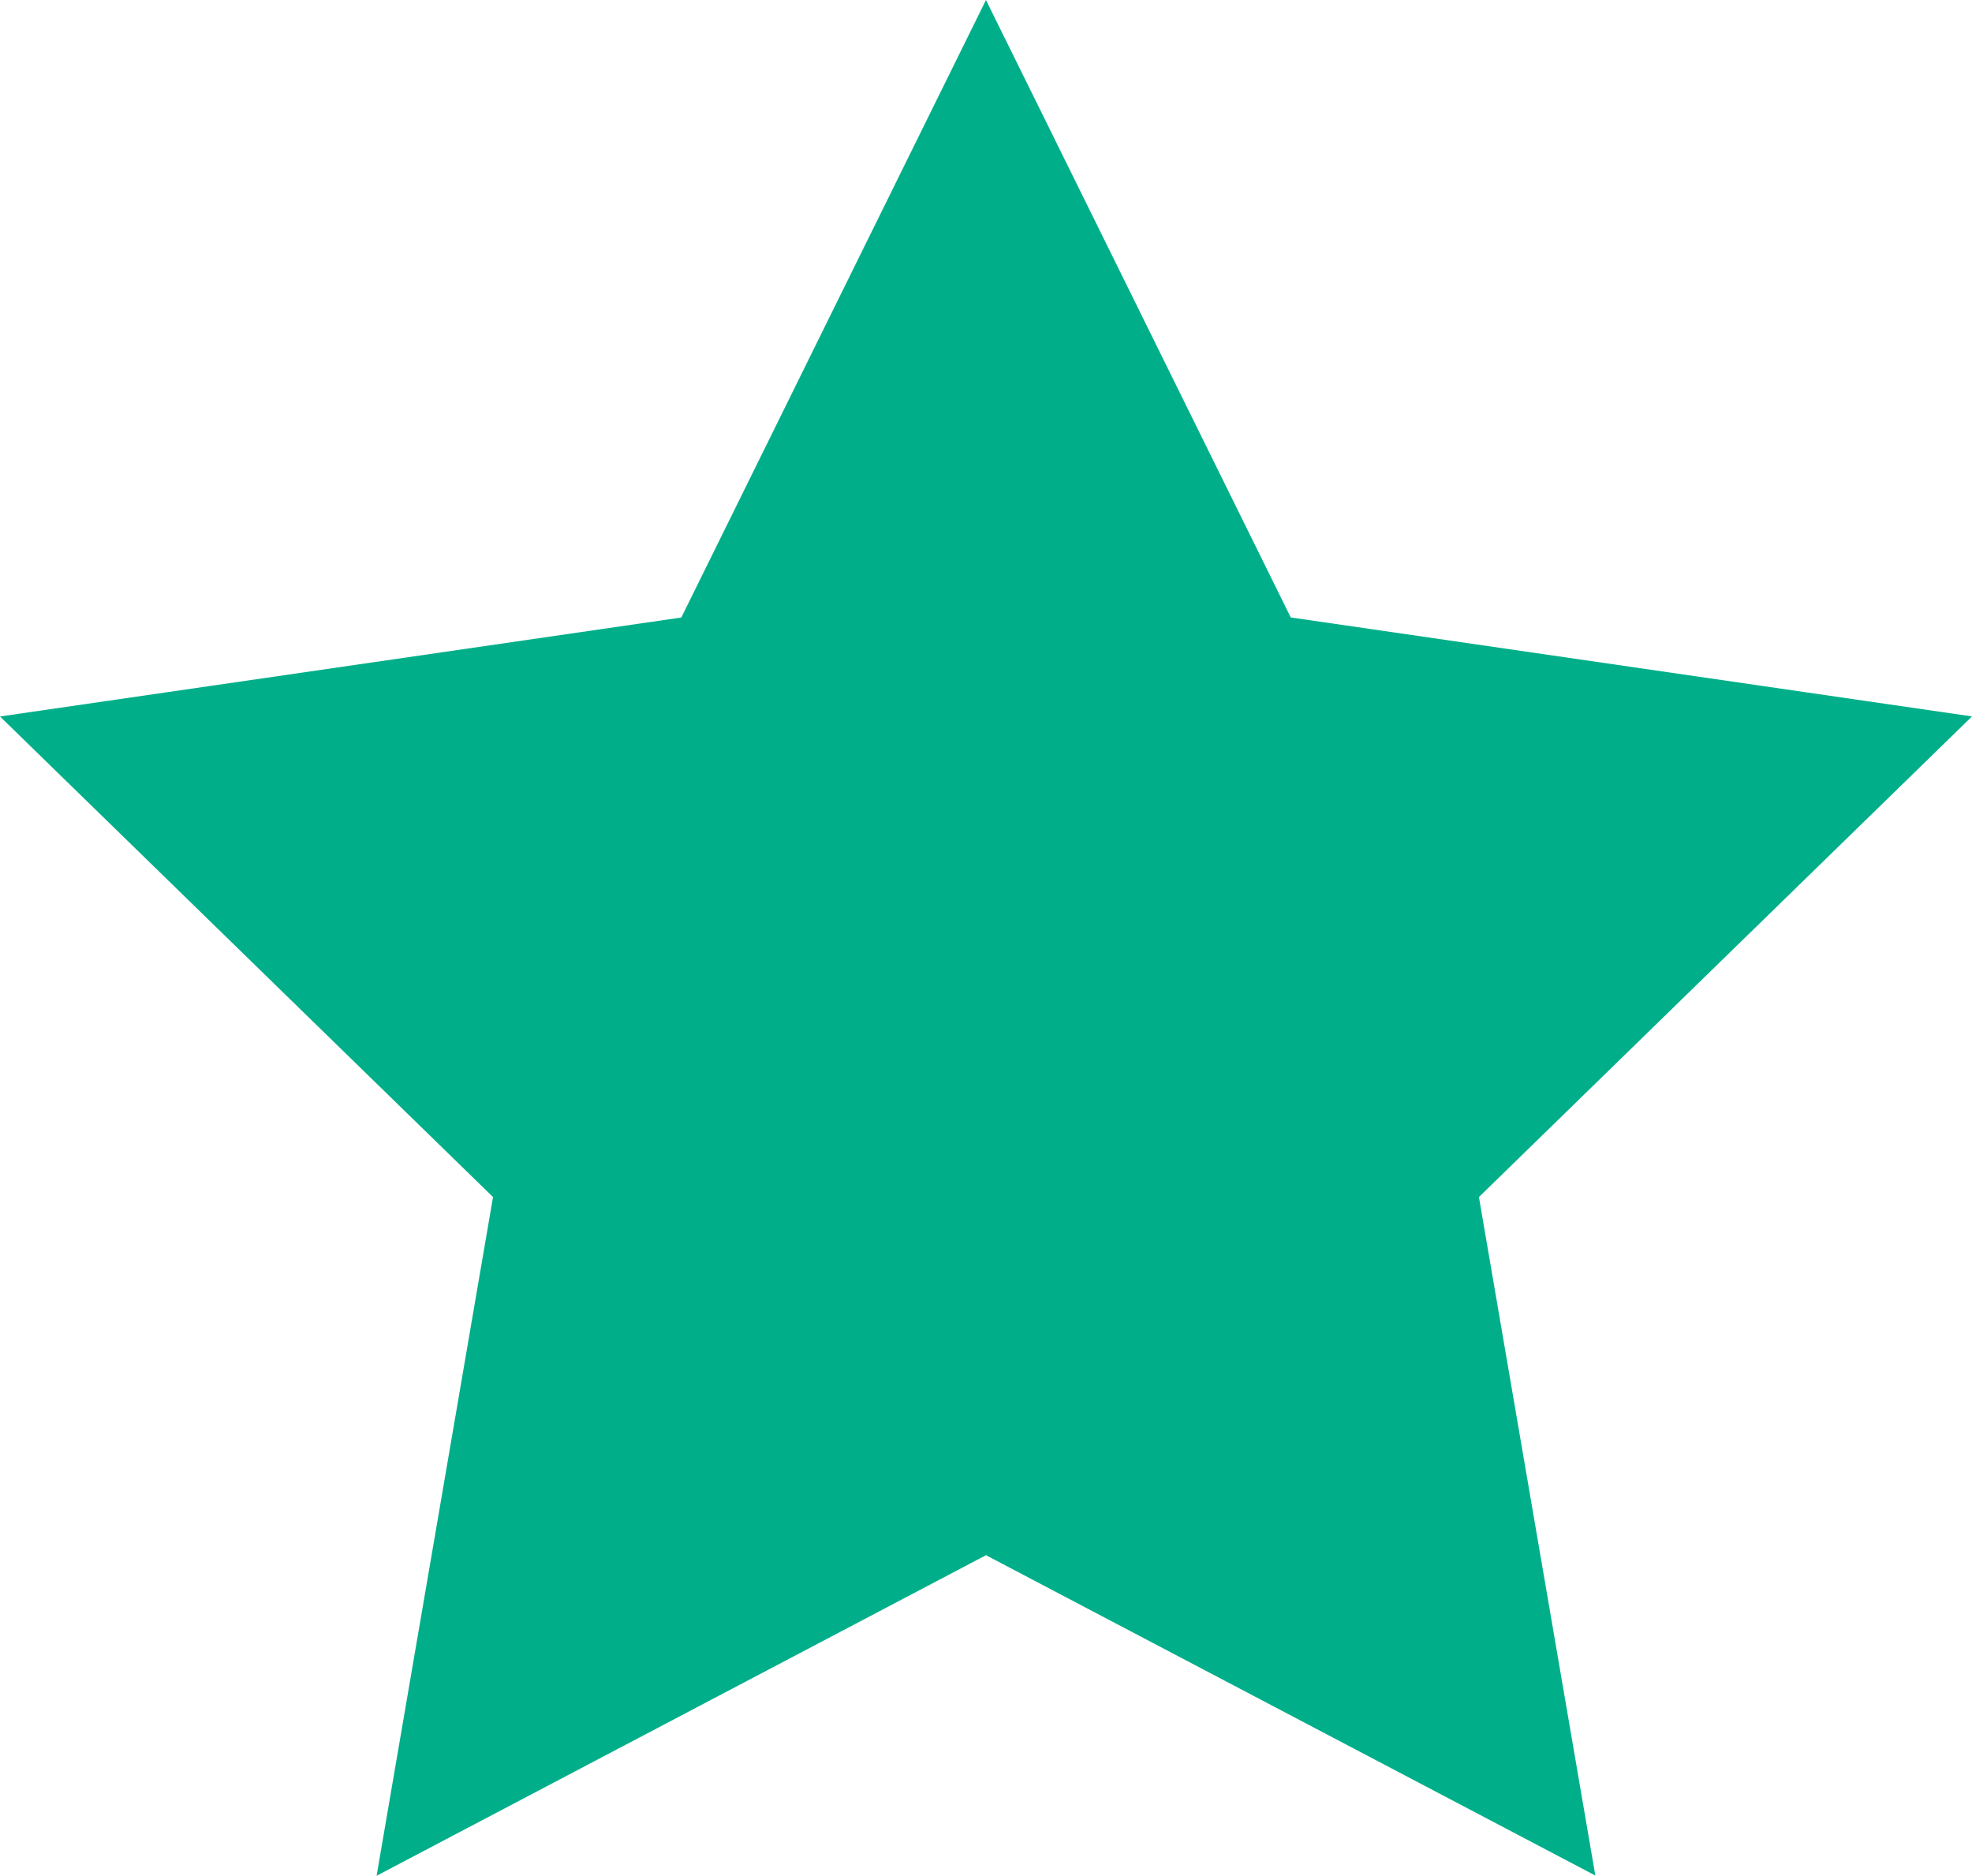 <?xml version="1.0" encoding="utf-8"?>
<!-- Generator: Adobe Illustrator 16.0.0, SVG Export Plug-In . SVG Version: 6.00 Build 0)  -->
<!DOCTYPE svg PUBLIC "-//W3C//DTD SVG 1.1//EN" "http://www.w3.org/Graphics/SVG/1.1/DTD/svg11.dtd">
<svg version="1.1" id="Layer_1" xmlns="http://www.w3.org/2000/svg" xmlns:xlink="http://www.w3.org/1999/xlink" x="0px" y="0px"
	 width="31.543px" height="30px" viewBox="0 0 31.543 30" enable-background="new 0 0 31.543 30" xml:space="preserve">
<g>
	<polygon fill="#00AF89" points="20.646,9.875 31.543,11.458 23.656,19.145 25.518,29.996 15.771,24.873 6.024,30 7.886,19.145 
		0,11.459 10.898,9.876 15.771,0 	"/>
</g>
</svg>
